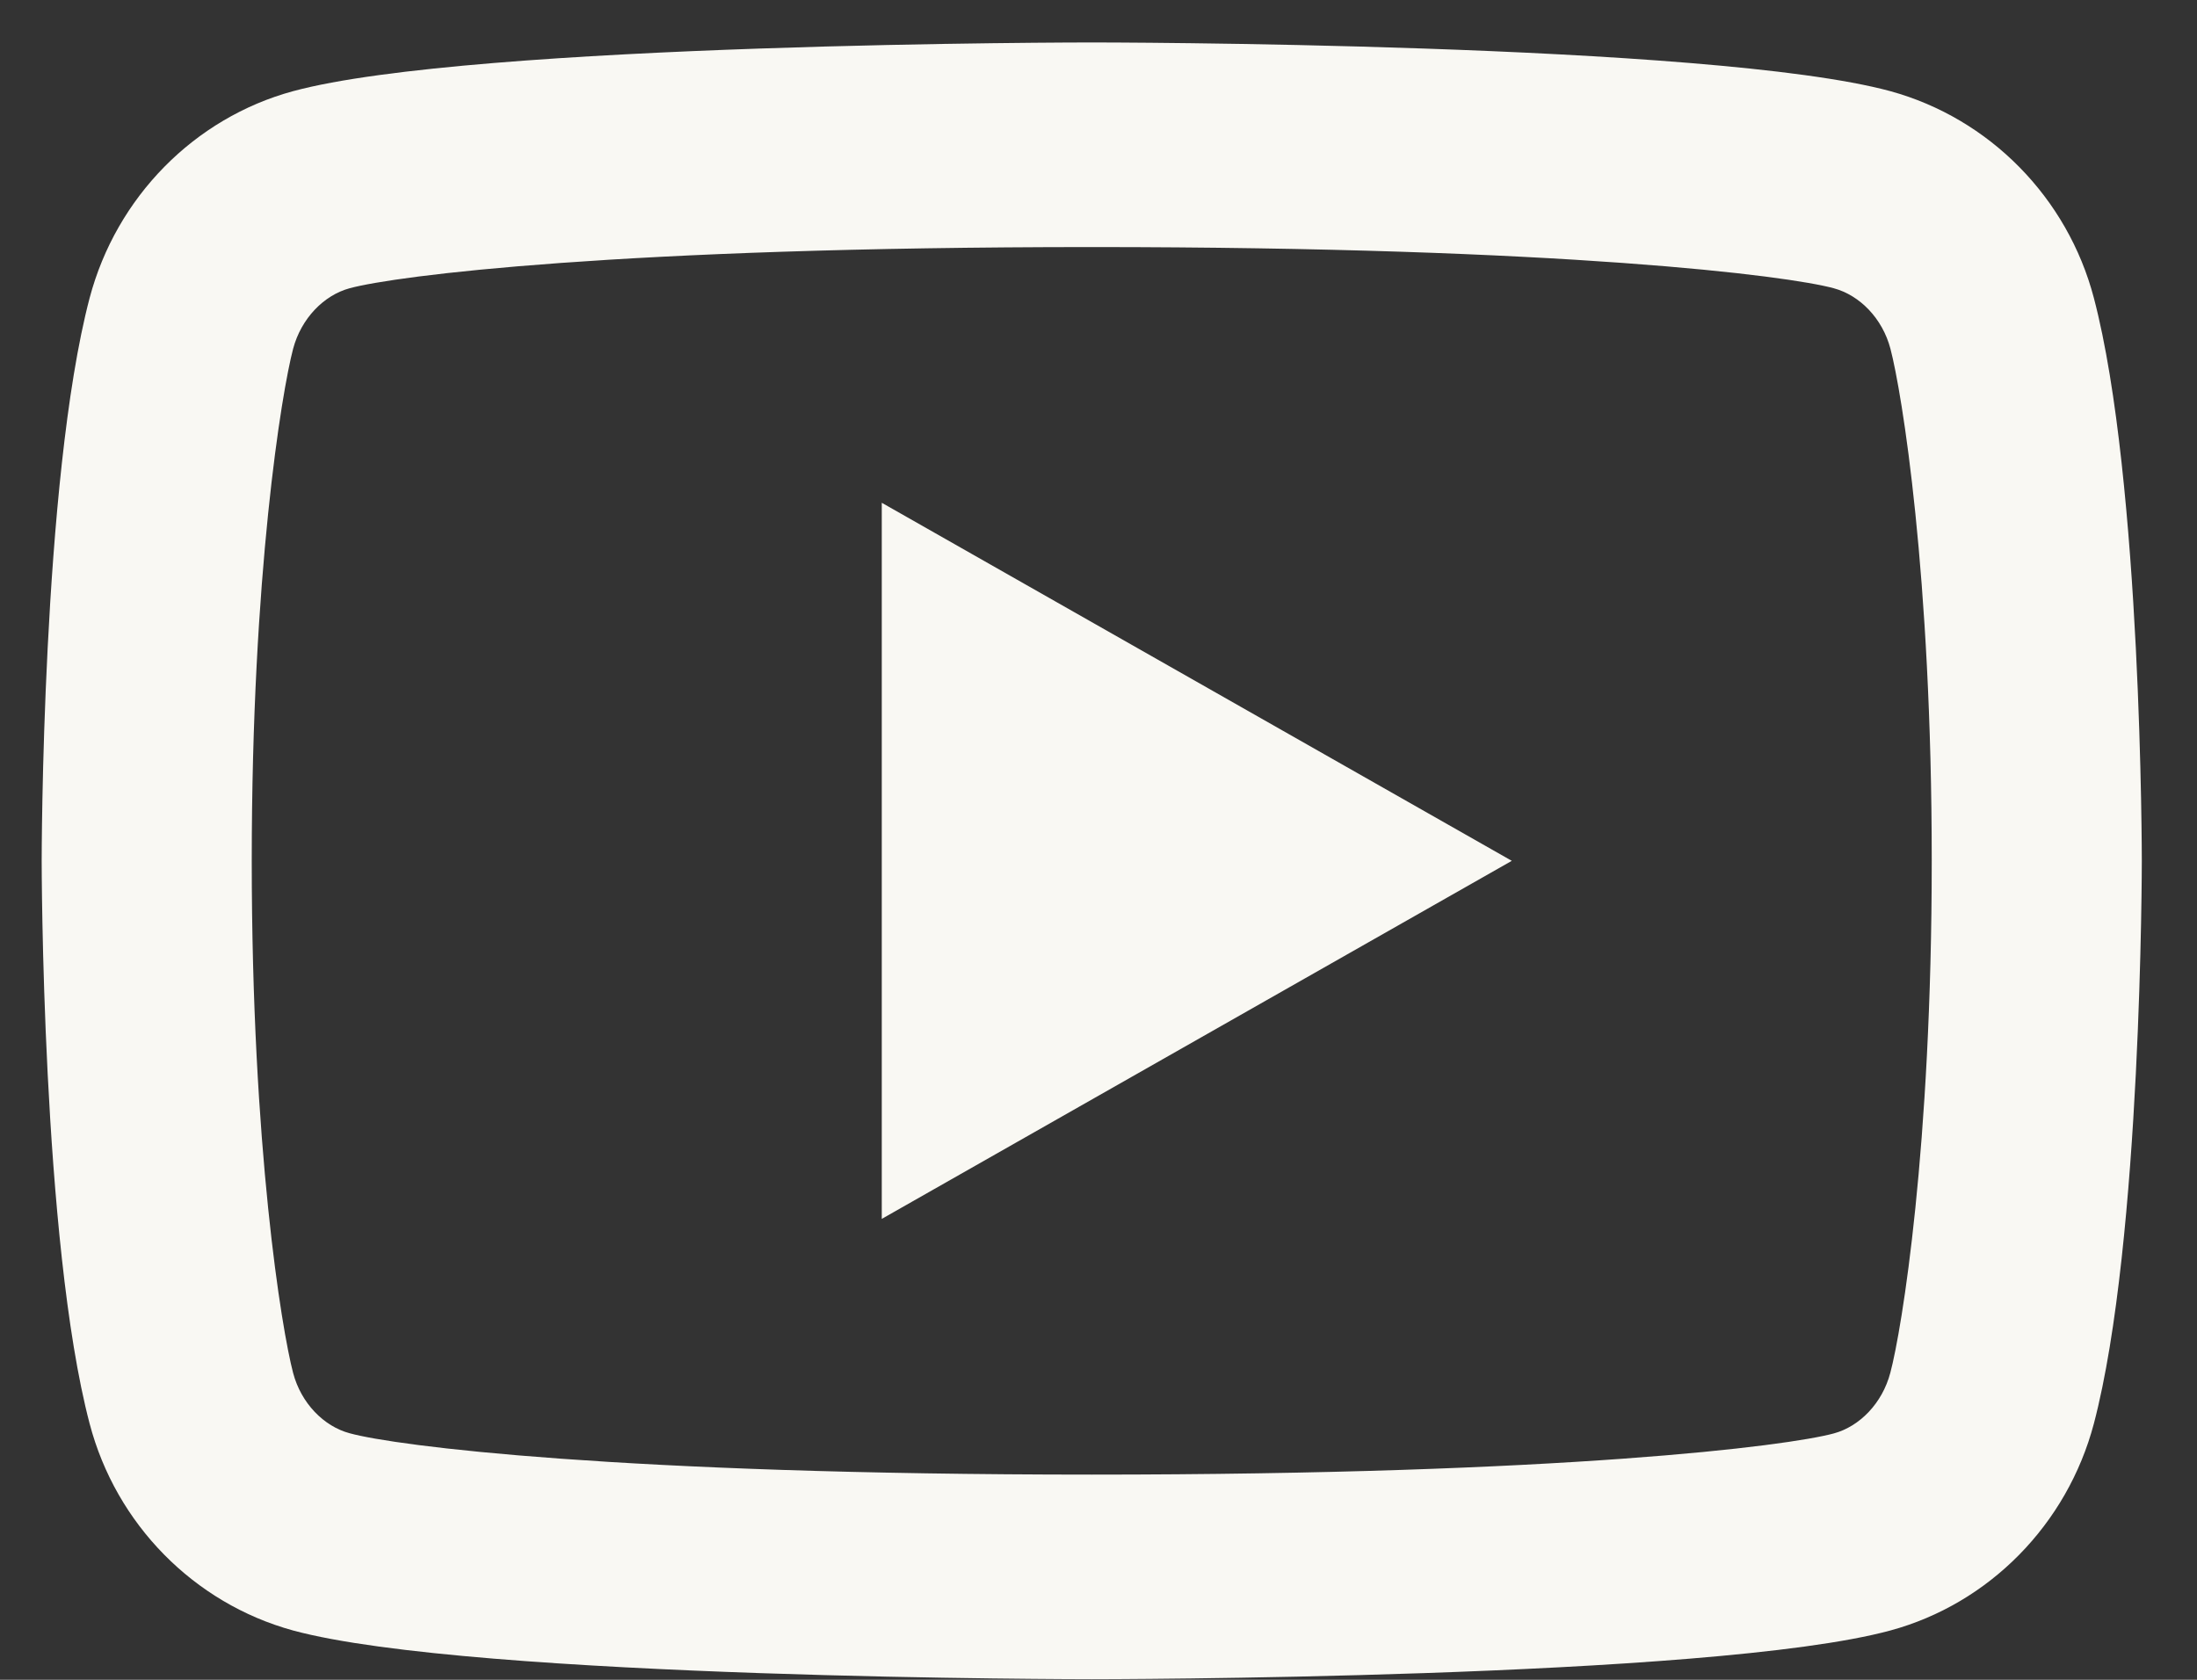 <svg width="34" height="26" viewBox="0 0 34 26" fill="none" xmlns="http://www.w3.org/2000/svg">
<rect x="0" y="0" width="34" height="26" fill="#333333" stroke="none"/>
<path d="M29.256 5.399C29.132 4.927 28.781 4.571 28.38 4.462C27.668 4.267 24.209 3.824 16.896 3.824C9.584 3.824 6.126 4.267 5.409 4.462C5.013 4.57 4.662 4.926 4.536 5.399C4.359 6.071 3.896 8.883 3.896 13.324C3.896 17.764 4.359 20.576 4.536 21.25C4.66 21.72 5.011 22.077 5.411 22.184C6.126 22.381 9.582 22.824 16.895 22.824C24.207 22.824 27.667 22.381 28.382 22.186C28.778 22.078 29.129 21.722 29.254 21.248C29.433 20.577 29.895 17.757 29.895 13.324C29.895 8.891 29.433 6.072 29.256 5.399ZM32.404 4.612C33.146 7.434 33.146 13.324 33.146 13.324C33.146 13.324 33.146 19.214 32.404 22.035C31.991 23.595 30.783 24.822 29.254 25.237C26.477 25.991 16.895 25.991 16.895 25.991C16.895 25.991 7.318 25.991 4.536 25.237C3.001 24.816 1.795 23.59 1.387 22.035C0.645 19.214 0.645 13.324 0.645 13.324C0.645 13.324 0.645 7.434 1.387 4.612C1.8 3.053 3.007 1.826 4.536 1.411C7.32 0.657 16.896 0.657 16.896 0.657C16.896 0.657 26.477 0.657 29.254 1.411C30.788 1.832 31.996 3.058 32.404 4.612ZM13.646 18.866V7.782L23.396 13.324L13.646 18.866Z" fill="#F9F8F3"/>
</svg>

